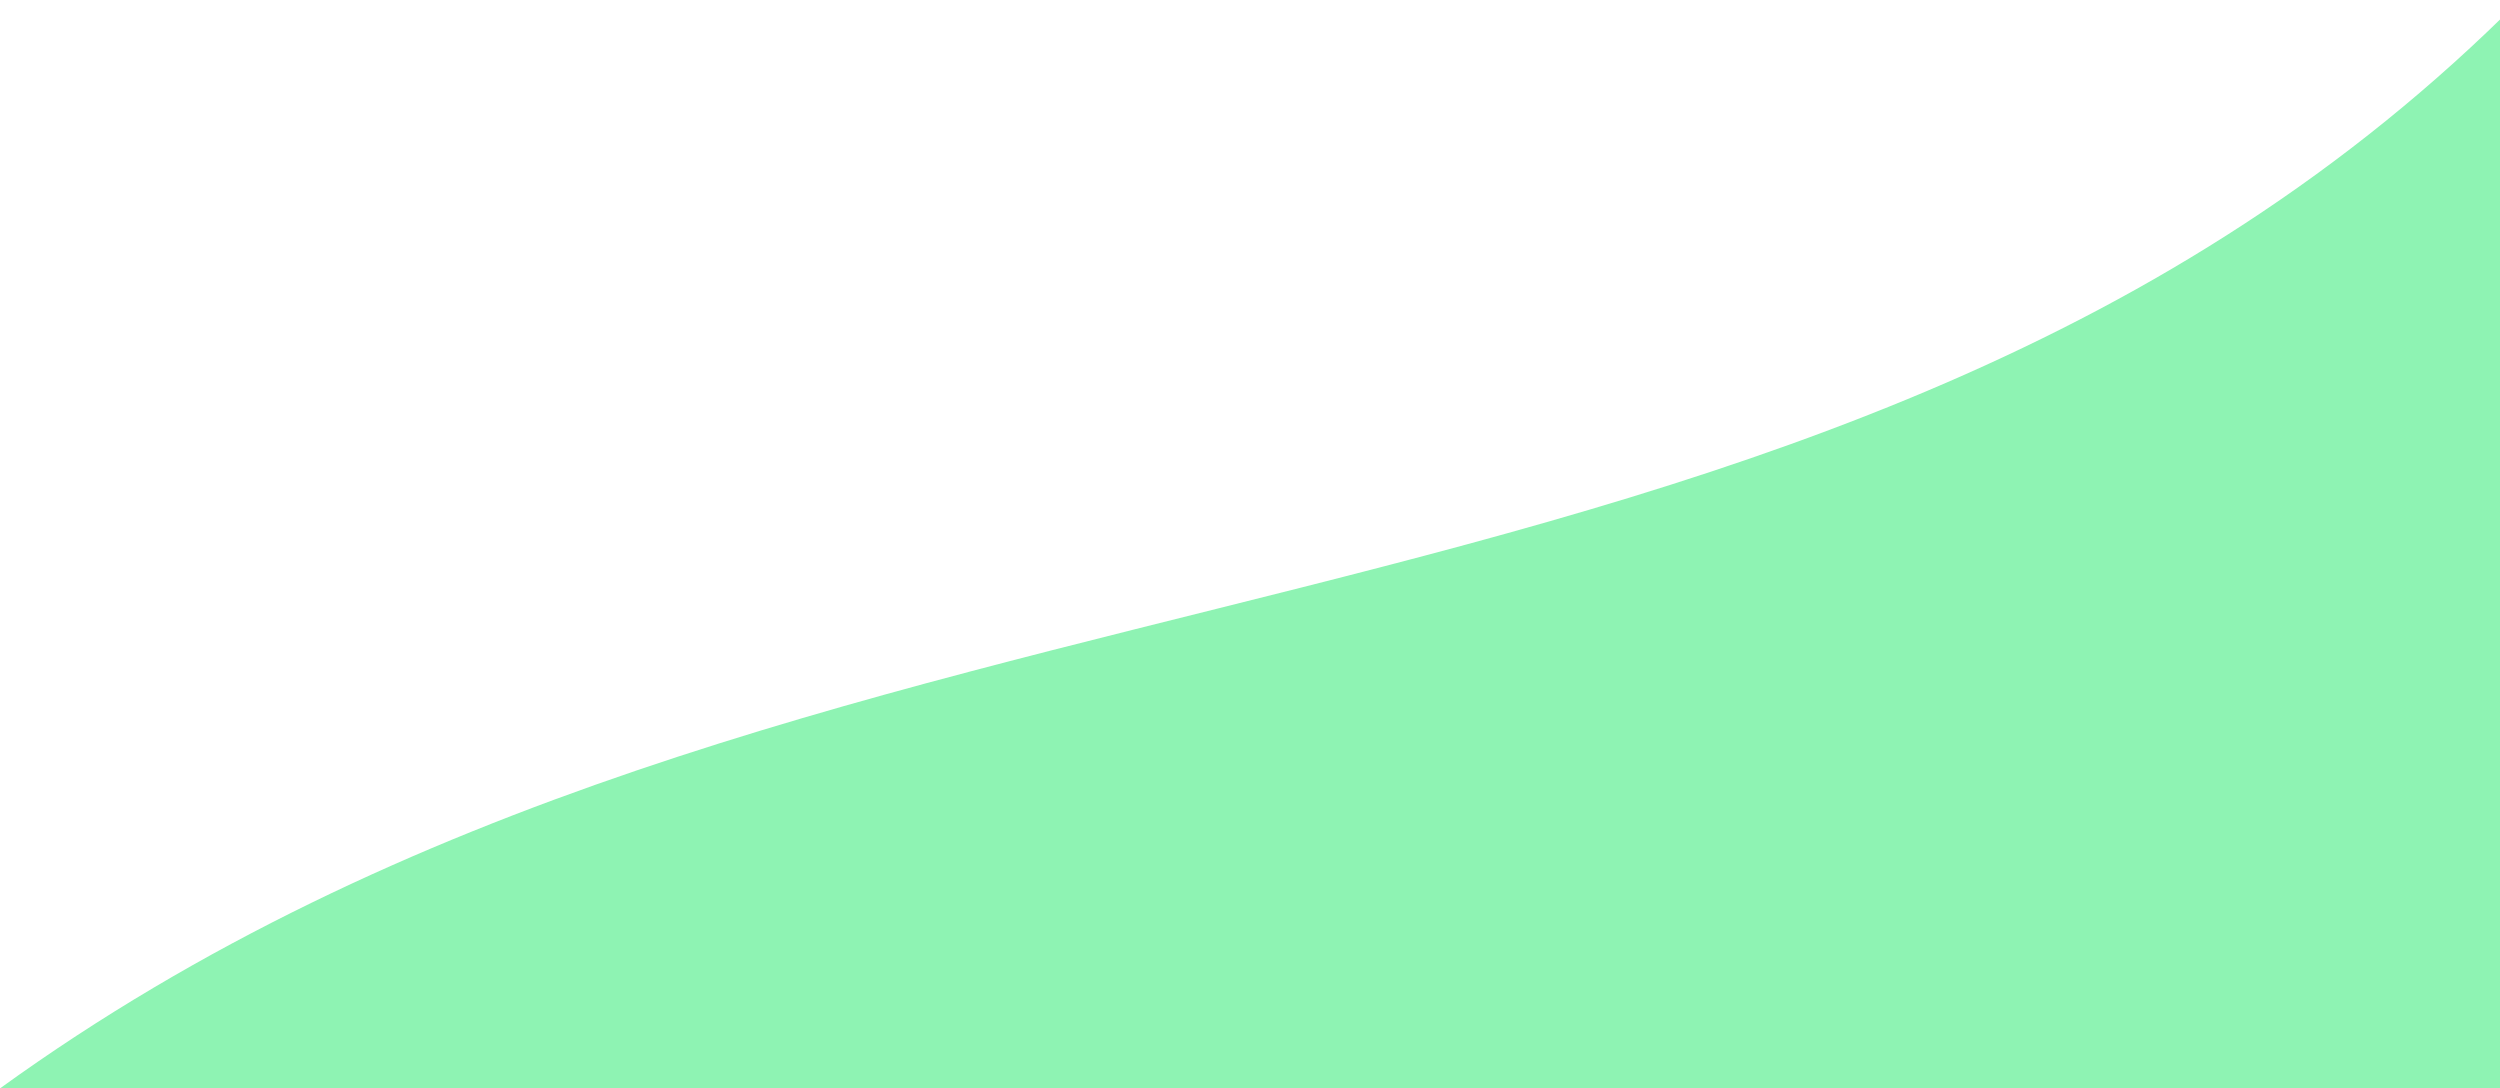 <svg width="1516" height="660" viewBox="0 0 1516 660" fill="none" xmlns="http://www.w3.org/2000/svg">
<path d="M1528 660L0 660C488.875 306.531 1106.85 423.396 1528 -2.23035e-06L1528 660Z" fill="#8EF3B3"/>
</svg>
